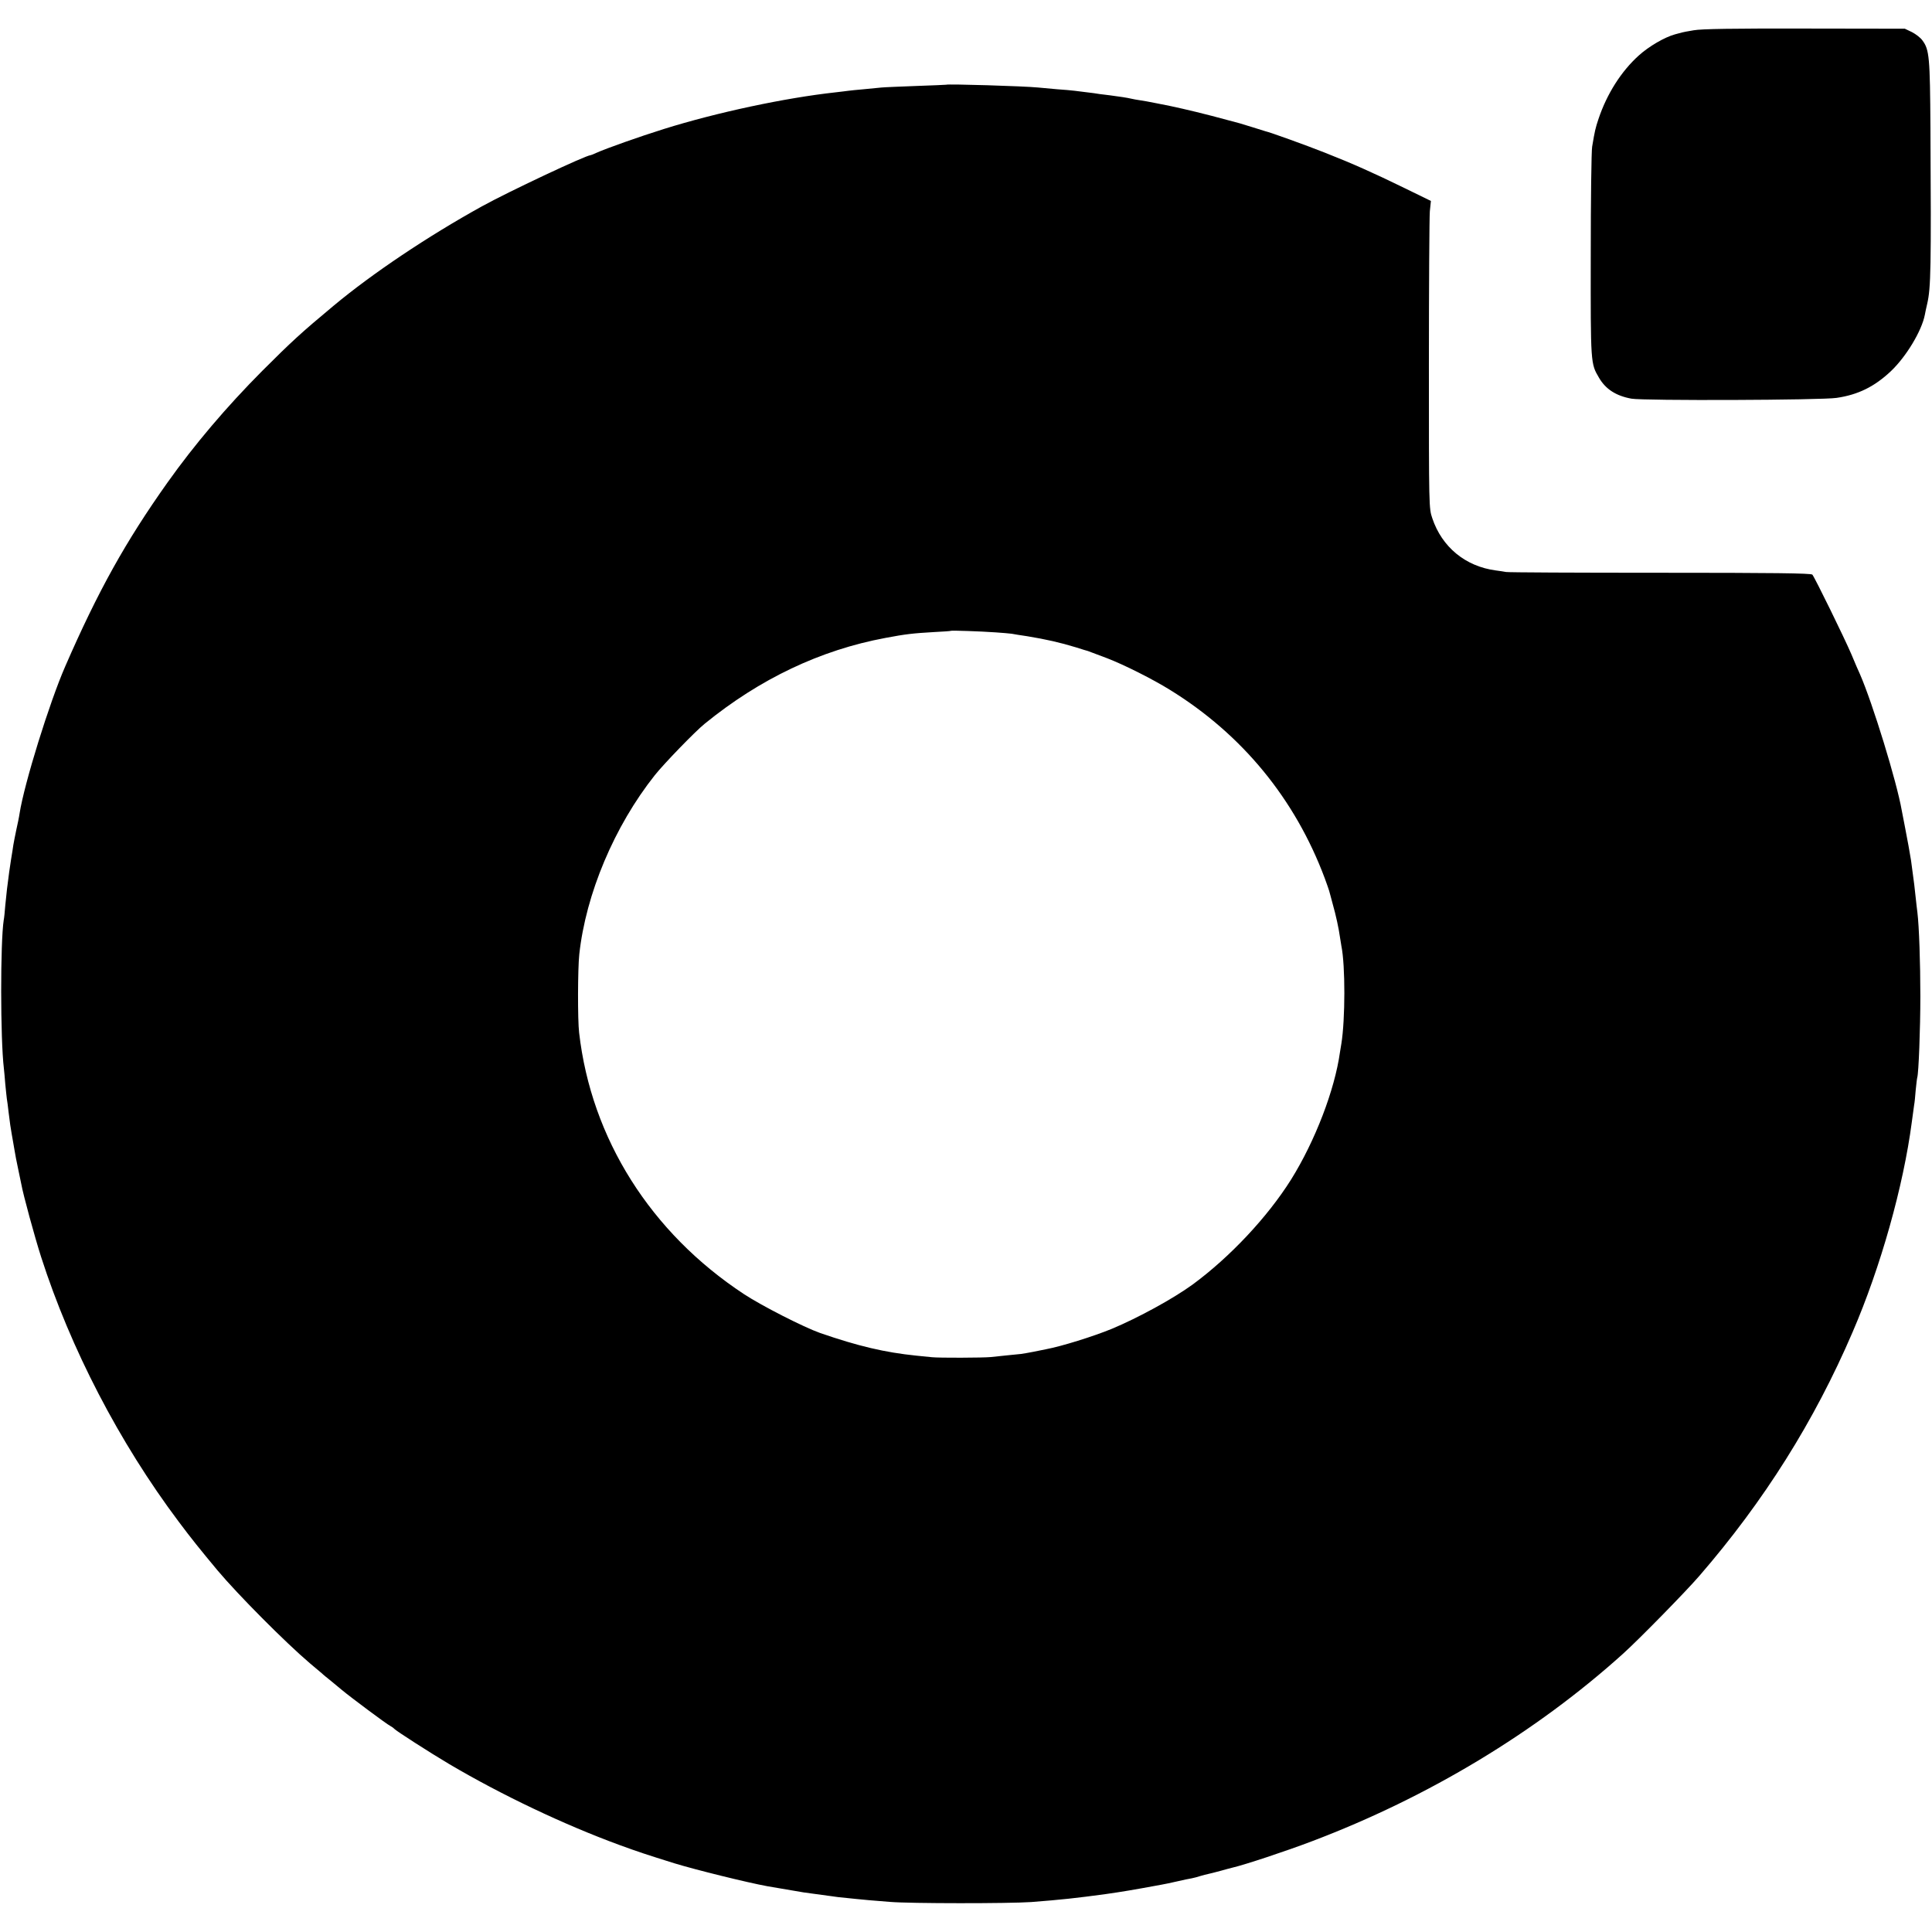 <?xml version="1.0" standalone="no"?>
<!DOCTYPE svg PUBLIC "-//W3C//DTD SVG 20010904//EN"
 "http://www.w3.org/TR/2001/REC-SVG-20010904/DTD/svg10.dtd">
<svg version="1.0" xmlns="http://www.w3.org/2000/svg"
 width="1245pt" height="1245pt" viewBox="0 0 1245 1245"
 preserveAspectRatio="xMidYMid meet">
<g transform="translate(0,1245) scale(0.1,-0.1)"
fill="#000000" stroke="none">
<path d="M10915 12255 c-38 -6 -72 -13 -75 -14 -3 -1 -23 -6 -45 -12 -67 -18
-170 -78 -235 -137 -113 -102 -205 -247 -259 -408 -20 -60 -24 -77 -41 -179
-5 -27 -9 -342 -9 -700 -1 -702 -1 -697 53 -789 43 -74 110 -117 209 -135 76
-14 1227 -10 1322 5 138 20 244 72 350 172 99 94 199 260 219 364 2 13 9 44
15 70 24 104 26 228 21 1133 -3 457 -7 505 -52 565 -12 17 -42 40 -67 53 l-46
22 -645 1 c-460 1 -665 -2 -715 -11z"/>
<path d="M6097 11904 c-1 -1 -87 -4 -192 -8 -104 -4 -206 -8 -225 -10 -19 -2
-70 -7 -113 -11 -43 -4 -88 -8 -100 -10 -12 -2 -49 -6 -82 -10 -328 -36 -767
-130 -1106 -236 -157 -49 -374 -126 -436 -154 -17 -8 -34 -15 -37 -15 -30 0
-535 -238 -701 -330 -349 -193 -708 -434 -955 -640 -209 -174 -272 -232 -460
-420 -229 -230 -437 -475 -611 -720 -269 -379 -447 -698 -659 -1185 -101 -231
-264 -755 -294 -948 -3 -22 -13 -69 -21 -105 -8 -37 -16 -80 -19 -97 -2 -16
-9 -59 -15 -95 -9 -60 -14 -91 -26 -190 -2 -19 -7 -66 -11 -105 -3 -38 -7 -81
-10 -94 -22 -142 -22 -764 1 -956 2 -16 6 -62 9 -100 4 -39 8 -81 10 -95 3
-14 7 -51 11 -84 4 -32 9 -70 11 -85 6 -41 14 -84 18 -107 2 -12 7 -38 10 -58
3 -21 13 -72 22 -114 9 -42 18 -88 21 -101 12 -69 87 -343 128 -471 190 -591
504 -1196 886 -1705 83 -111 137 -178 251 -315 133 -158 437 -464 597 -600 29
-25 63 -53 75 -63 11 -11 39 -33 60 -50 21 -18 53 -44 70 -58 50 -42 288 -220
311 -231 11 -6 22 -14 25 -18 9 -12 232 -155 355 -228 339 -200 739 -390 1096
-521 129 -47 169 -60 354 -118 137 -42 473 -125 600 -148 105 -18 205 -35 235
-40 131 -18 189 -26 220 -30 73 -8 166 -17 200 -20 19 -2 80 -7 135 -11 129
-11 767 -11 910 -1 194 15 287 25 485 52 98 14 166 25 355 60 17 3 62 12 100
21 39 9 81 18 95 20 14 3 39 9 56 15 17 5 40 11 50 13 10 2 46 11 79 20 33 9
68 19 78 21 78 18 344 106 512 170 750 284 1444 703 2005 1209 103 93 403 399
491 501 417 482 741 997 987 1570 181 419 328 942 382 1355 6 47 13 96 15 110
3 14 7 56 10 95 4 38 8 75 10 81 9 29 20 313 20 524 0 214 -8 450 -19 540 -3
19 -7 62 -11 95 -5 51 -10 95 -30 240 -5 33 -25 145 -40 220 -8 39 -17 85 -20
103 -32 184 -187 689 -269 877 -8 16 -33 75 -56 130 -44 103 -234 491 -251
512 -8 9 -251 12 -982 12 -535 0 -981 2 -992 5 -11 2 -41 7 -66 10 -196 26
-347 151 -409 336 -22 65 -22 67 -22 988 0 507 3 952 6 990 l7 67 -168 82
c-205 100 -335 158 -515 229 -124 49 -357 133 -383 138 -5 2 -41 13 -80 25
-38 12 -77 24 -85 26 -8 2 -42 11 -75 20 -150 41 -276 71 -370 91 -5 1 -46 9
-90 18 -44 9 -94 18 -110 20 -17 2 -41 7 -55 10 -25 6 -77 14 -140 22 -19 2
-48 6 -65 8 -16 3 -52 8 -80 11 -27 3 -63 8 -80 10 -16 2 -68 7 -115 10 -47 4
-101 9 -120 11 -89 9 -585 24 -593 18z m318 -3529 c44 -3 91 -7 105 -9 14 -3
59 -10 100 -16 121 -20 210 -40 315 -72 38 -12 72 -23 75 -23 5 -2 8 -3 125
-47 107 -41 296 -136 405 -204 465 -287 806 -703 997 -1214 13 -36 26 -72 28
-80 2 -8 13 -46 23 -85 21 -74 39 -157 47 -215 3 -19 7 -44 9 -56 26 -126 25
-474 0 -629 -3 -16 -7 -41 -9 -55 -34 -244 -160 -572 -315 -821 -152 -242
-394 -500 -635 -677 -125 -91 -352 -215 -520 -285 -119 -49 -324 -113 -426
-132 -13 -3 -49 -10 -79 -16 -30 -6 -66 -12 -80 -14 -14 -1 -54 -5 -90 -9 -36
-4 -83 -9 -105 -11 -48 -5 -337 -6 -380 -1 -16 2 -61 6 -100 10 -204 21 -374
61 -620 146 -105 37 -376 175 -490 250 -602 396 -985 1003 -1063 1685 -10 82
-9 413 1 505 42 389 226 826 487 1155 59 74 260 282 321 331 356 290 746 475
1164 553 132 25 178 30 315 38 58 3 106 6 108 8 4 3 189 -3 287 -10z"/>
</g>
</svg>

